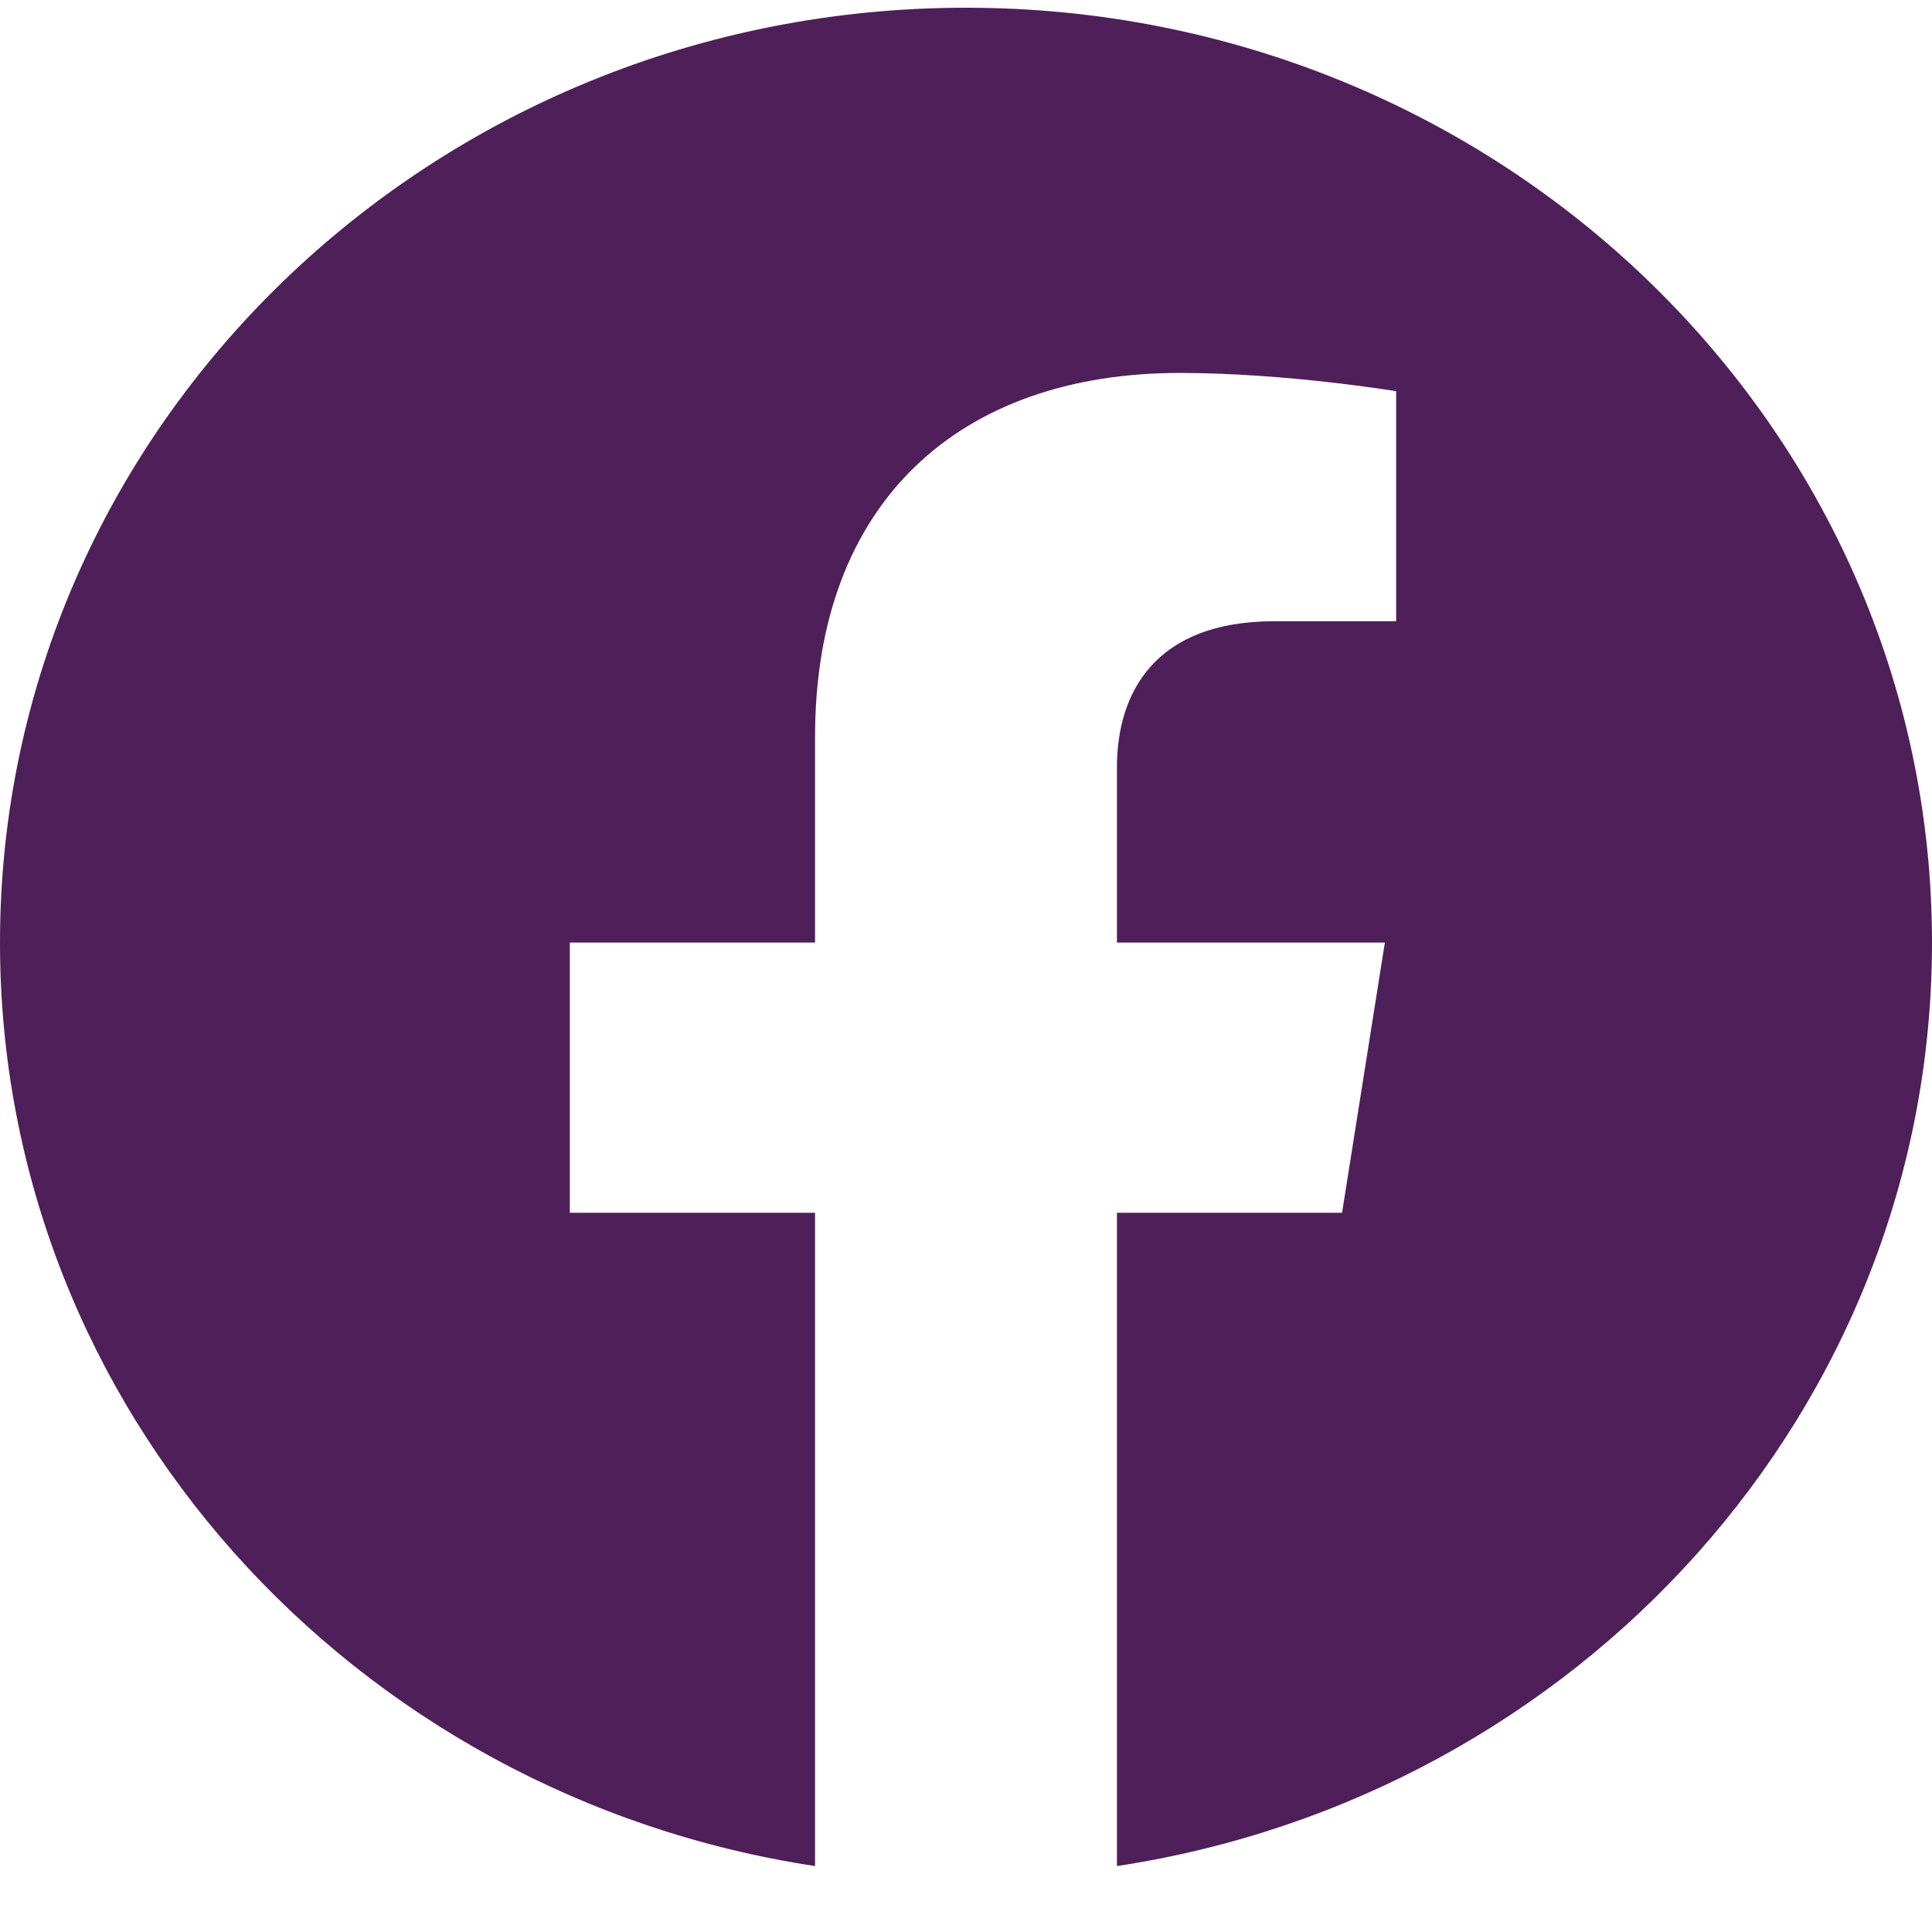 <svg width="31" height="31" viewBox="0 0 31 31" fill="none" xmlns="http://www.w3.org/2000/svg">
<g id="Social Icons" clip-path="url(#clip0_363_1140)">
<path id="Vector" d="M31 15.124C31 6.84 24.06 0.124 15.5 0.124C6.94 0.124 0 6.84 0 15.124C0 22.611 5.668 28.817 13.078 29.942V19.46H9.143V15.124H13.078V11.82C13.078 8.06 15.392 5.984 18.933 5.984C20.628 5.984 22.402 6.277 22.402 6.277V9.968H20.448C18.523 9.968 17.922 11.124 17.922 12.312V15.124H22.221L21.534 19.46H17.922V29.942C25.332 28.817 31 22.611 31 15.124Z" fill="#4F1F59"/>
</g>
<defs>
<clipPath id="clip0_363_1140">
<rect width="31" height="30" fill="white" transform="translate(0 0.124)"/>
</clipPath>
</defs>
</svg>
